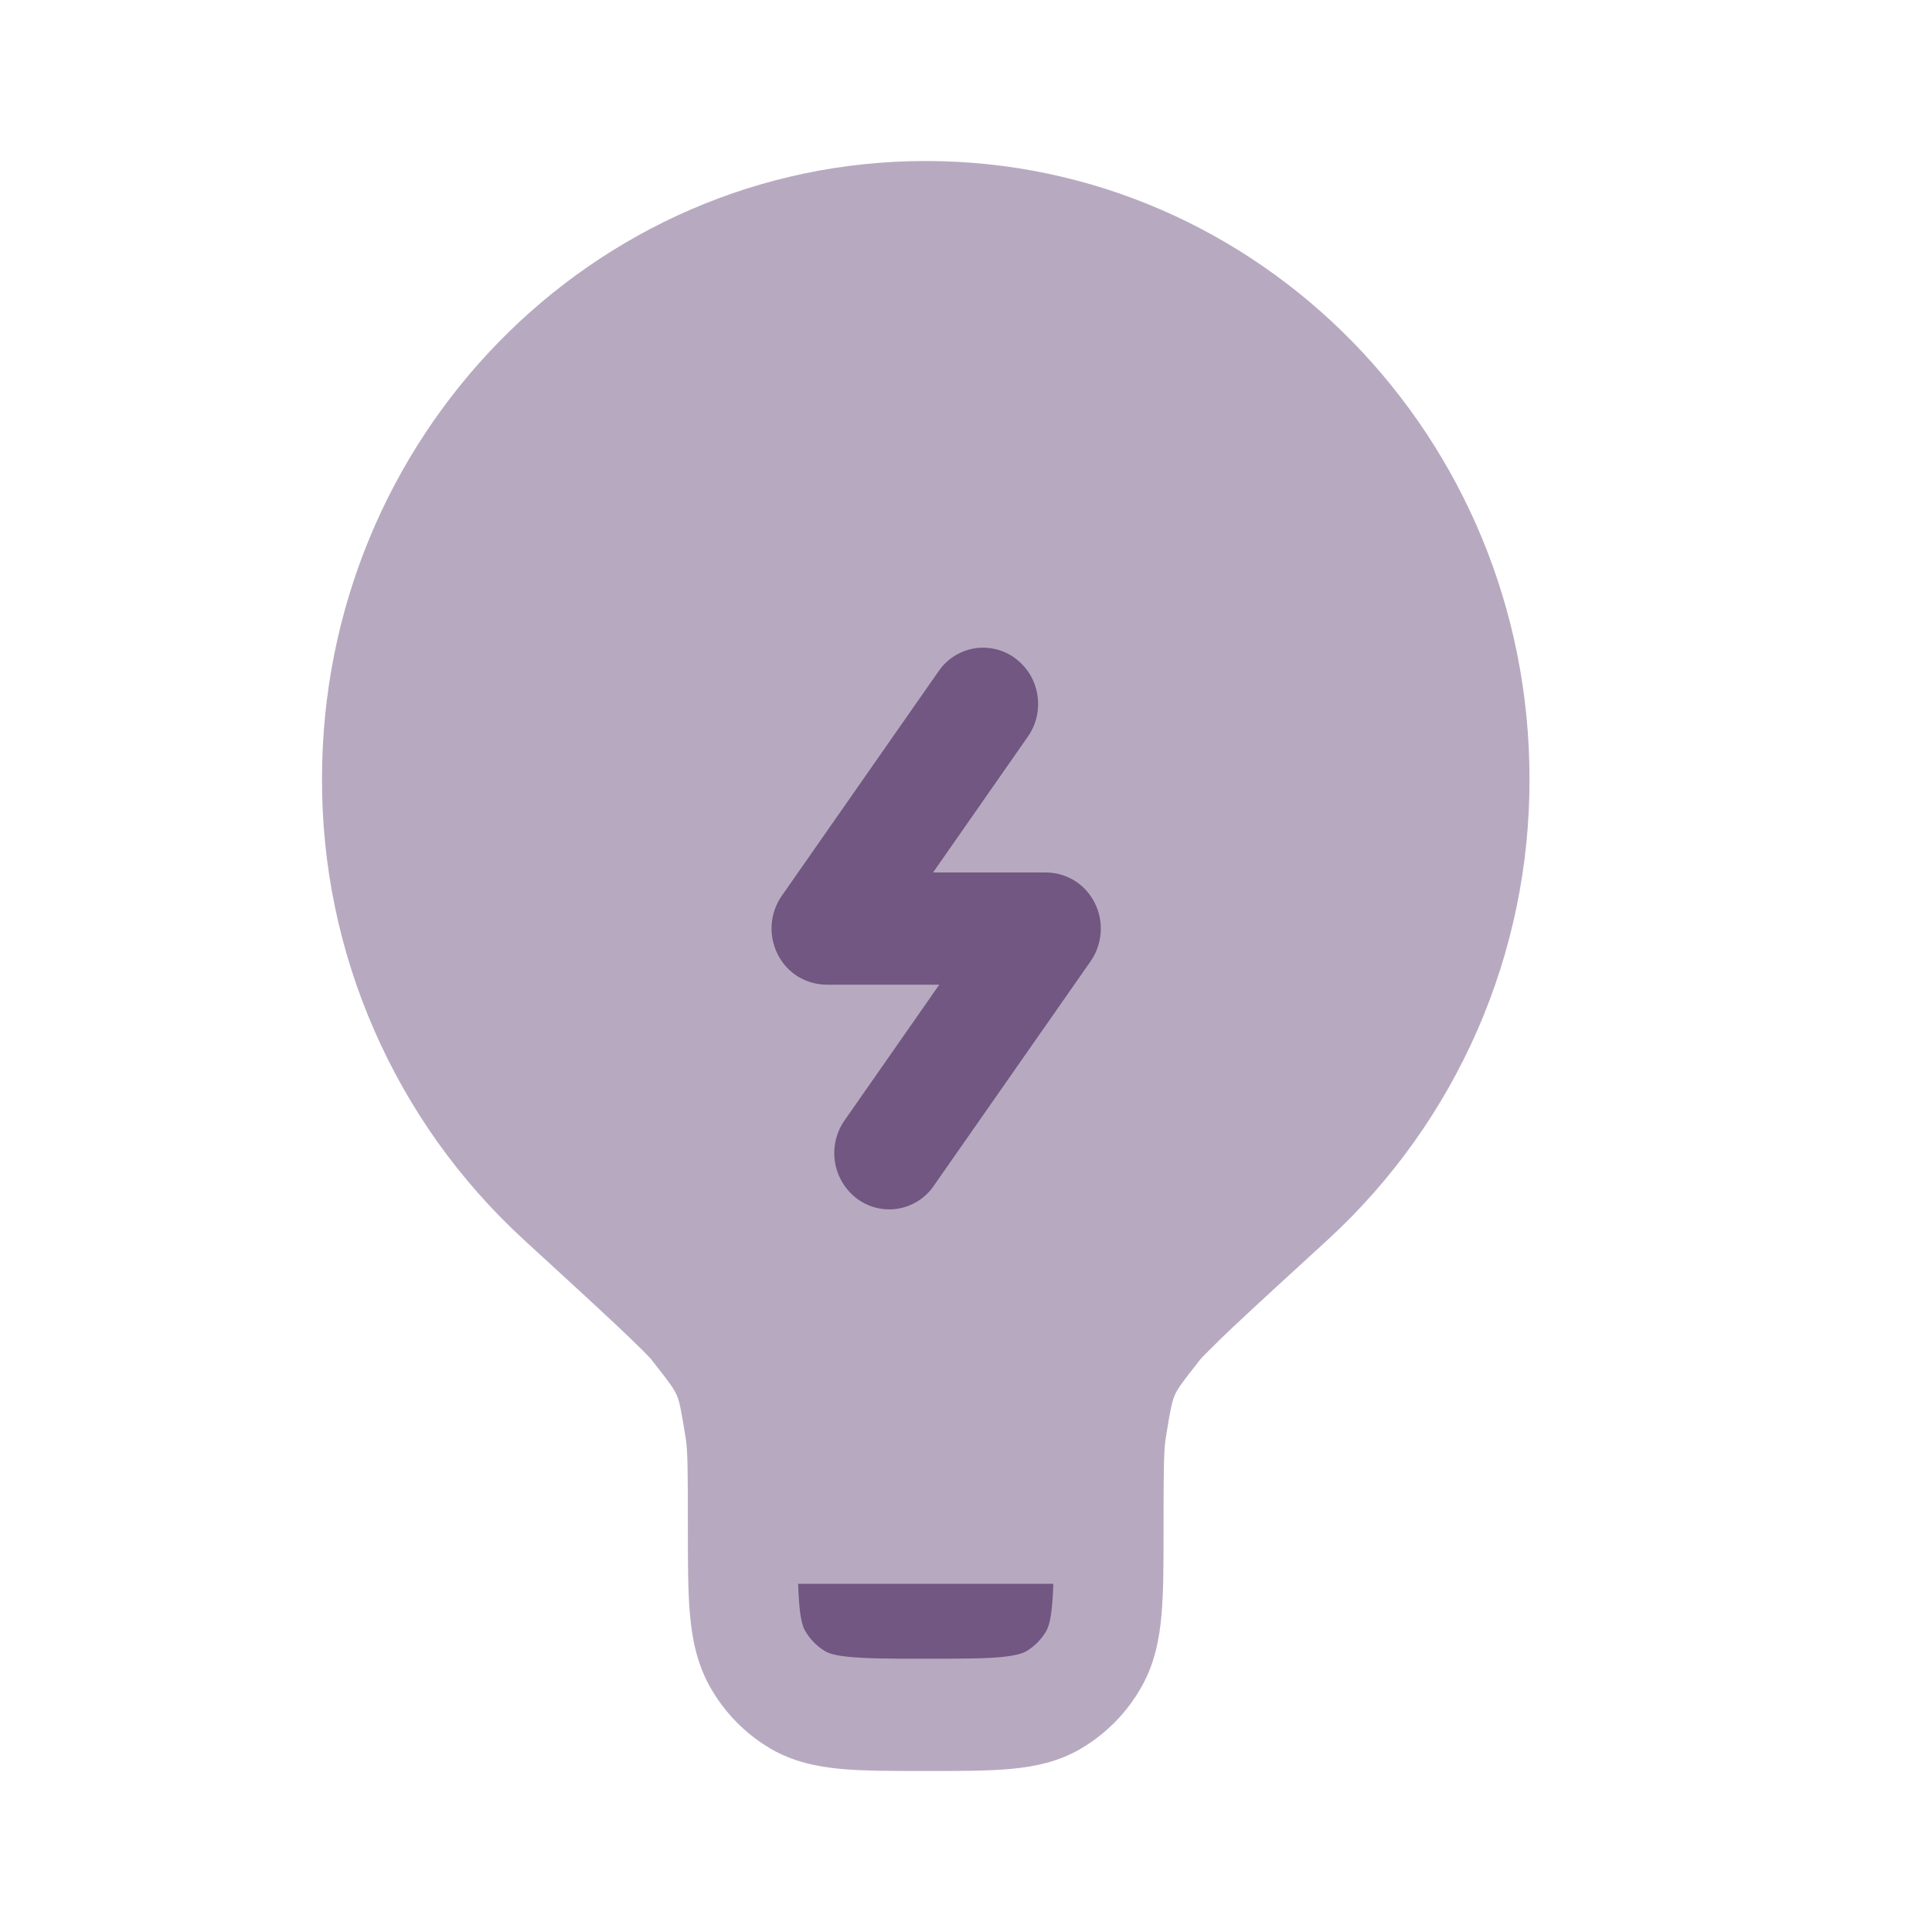 <svg width="24" height="24" viewBox="0 0 24 24" fill="none" xmlns="http://www.w3.org/2000/svg">
<path opacity="0.5" d="M4 9.674C4 5.436 7.358 2 11.5 2C15.642 2 19 5.436 19 9.674C19.003 10.749 18.783 11.812 18.353 12.797C17.922 13.782 17.292 14.666 16.501 15.394C15.991 15.861 15.612 16.208 15.344 16.46C15.208 16.587 15.075 16.718 14.944 16.85L14.919 16.877L14.911 16.887C14.674 17.185 14.623 17.262 14.593 17.332C14.563 17.402 14.54 17.492 14.48 17.872C14.457 18.022 14.454 18.278 14.454 18.977V19.007C14.454 19.416 14.454 19.769 14.429 20.058C14.402 20.364 14.342 20.668 14.181 20.953C14.003 21.27 13.744 21.535 13.431 21.72C13.153 21.885 12.856 21.946 12.557 21.974C12.274 22 11.929 22 11.529 22H11.471C11.071 22 10.726 22 10.443 21.974C10.143 21.946 9.847 21.884 9.568 21.72C9.255 21.535 8.997 21.27 8.819 20.953C8.659 20.668 8.599 20.365 8.571 20.058C8.545 19.768 8.545 19.416 8.545 19.007V18.977C8.545 18.278 8.543 18.022 8.519 17.872C8.459 17.492 8.438 17.402 8.407 17.332C8.377 17.262 8.326 17.185 8.089 16.886L8.081 16.876L8.056 16.85L7.968 16.76C7.865 16.659 7.761 16.558 7.656 16.46C7.388 16.208 7.009 15.861 6.499 15.393C5.708 14.665 5.078 13.781 4.648 12.796C4.217 11.812 3.997 10.748 4 9.674Z" fill="#715782"/>
<path d="M13.085 19.675H9.915C9.918 19.771 9.922 19.857 9.929 19.933C9.947 20.143 9.979 20.218 10 20.256C10.06 20.361 10.146 20.45 10.25 20.512C10.287 20.533 10.361 20.566 10.566 20.584C10.78 20.604 11.062 20.605 11.5 20.605C11.937 20.605 12.22 20.605 12.434 20.585C12.638 20.565 12.713 20.533 12.75 20.512C12.854 20.45 12.94 20.361 13 20.256C13.02 20.218 13.052 20.142 13.07 19.933C13.077 19.858 13.082 19.772 13.085 19.675ZM12.61 8.177C12.917 8.401 12.988 8.837 12.769 9.15L11.591 10.838H12.993C13.119 10.839 13.243 10.874 13.35 10.941C13.457 11.008 13.543 11.103 13.599 11.216C13.657 11.33 13.682 11.458 13.673 11.585C13.664 11.713 13.621 11.836 13.548 11.941L11.6 14.73C11.549 14.805 11.484 14.868 11.408 14.917C11.333 14.965 11.248 14.998 11.159 15.014C11.07 15.029 10.979 15.026 10.892 15.005C10.804 14.985 10.722 14.946 10.649 14.893C10.502 14.783 10.403 14.62 10.373 14.439C10.343 14.257 10.385 14.071 10.49 13.92L11.668 12.232H10.266C10.14 12.231 10.016 12.195 9.909 12.129C9.802 12.062 9.716 11.966 9.66 11.853C9.603 11.739 9.577 11.611 9.586 11.484C9.595 11.357 9.638 11.234 9.711 11.129L11.659 8.339C11.71 8.264 11.775 8.201 11.851 8.152C11.926 8.104 12.011 8.071 12.1 8.055C12.189 8.04 12.28 8.043 12.367 8.064C12.455 8.084 12.537 8.123 12.61 8.176" fill="#715782"/>
</svg>
